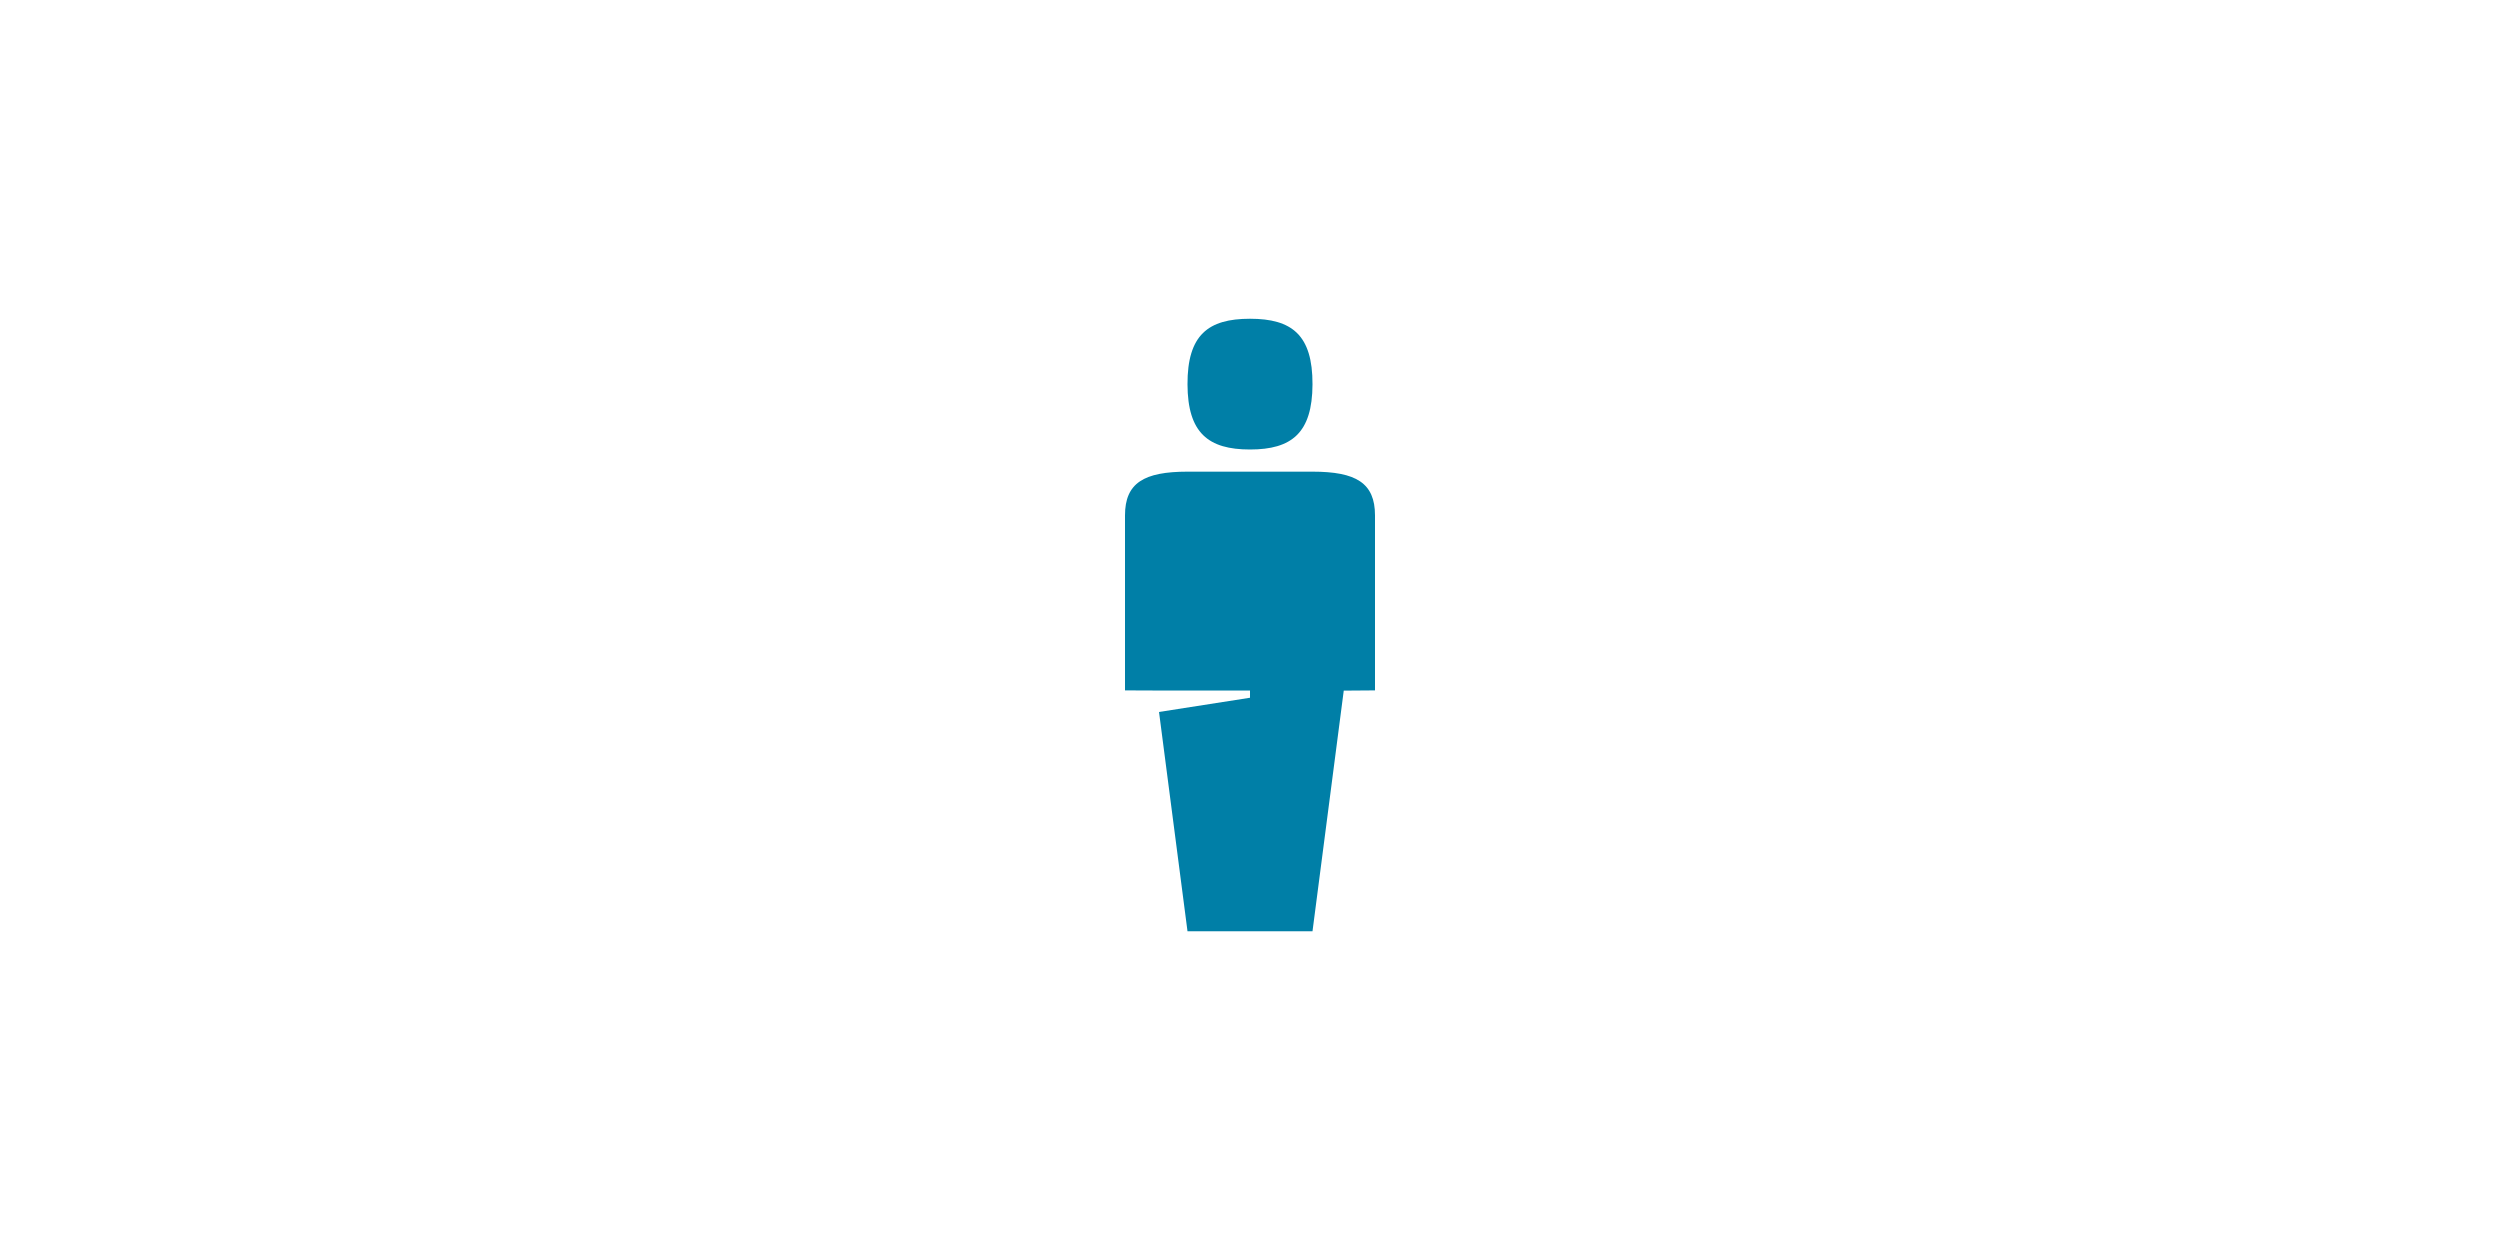 <?xml version="1.0" encoding="UTF-8"?>
<svg xmlns="http://www.w3.org/2000/svg" width="160" height="80" viewBox="0 0 160 80" fill="none">
  <path d="M88 32.986V44.185L86 44.2L84 59.6H76L74.177 45.566L80 44.656V44.193H74.008L72 44.185V32.986C72 30.907 73.214 30.186 76 30.186H84C86.786 30.186 88 30.907 88 32.986ZM76 24.599C75.99 21.434 77.322 20.4 80 20.4C82.678 20.4 84.01 21.434 84 24.599C83.99 27.71 82.667 28.768 80 28.768C77.333 28.768 76.01 27.71 76 24.599Z" fill="#007FA7"></path>
</svg>
